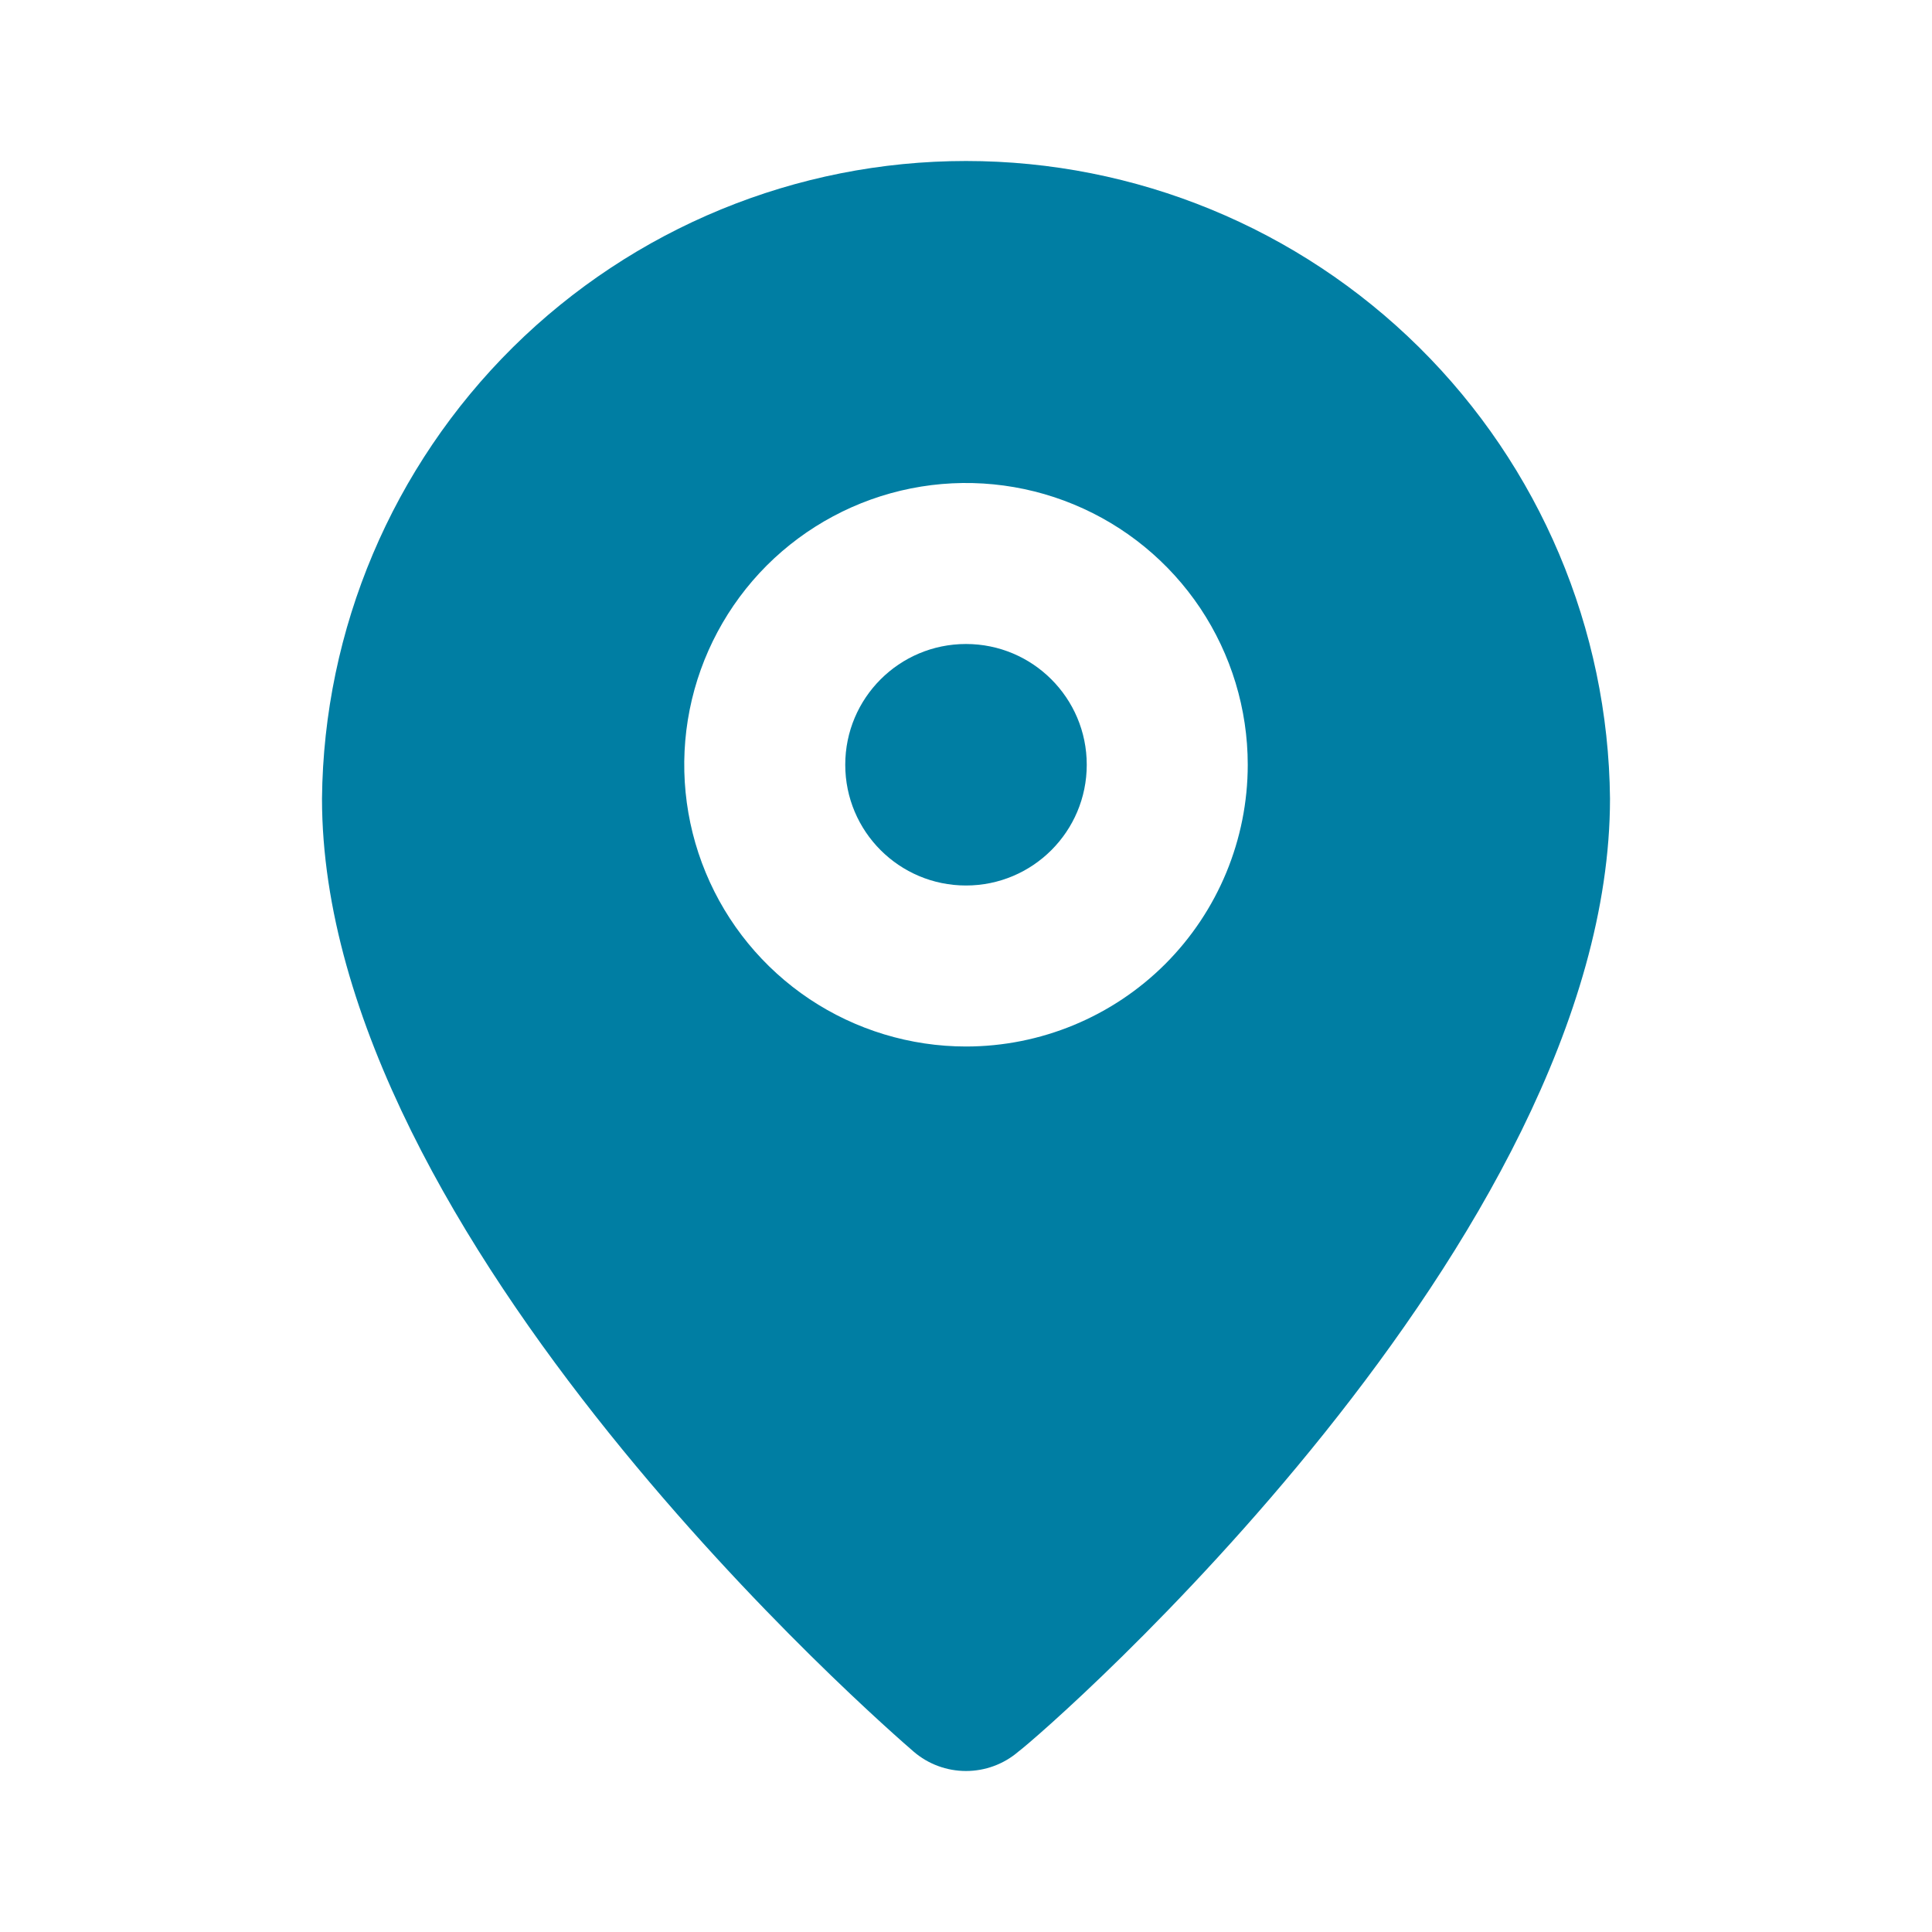 <?xml version="1.0" encoding="UTF-8"?> <svg xmlns="http://www.w3.org/2000/svg" width="30" height="30" viewBox="0 0 30 30" fill="none"> <path d="M15 13.75C16.035 13.75 16.875 12.911 16.875 11.875C16.875 10.839 16.035 10 15 10C13.964 10 13.125 10.839 13.125 11.875C13.125 12.911 13.964 13.75 15 13.75Z" fill="#007EA3"></path> <path d="M15 2.5C12.365 2.5 9.837 3.54 7.964 5.393C6.092 7.247 5.026 9.765 5 12.4C5 19.25 13.812 26.875 14.188 27.2C14.414 27.394 14.702 27.5 15 27.5C15.298 27.5 15.586 27.394 15.812 27.2C16.25 26.875 25 19.25 25 12.4C24.974 9.765 23.909 7.247 22.036 5.393C20.163 3.54 17.635 2.5 15 2.5ZM15 16.25C14.135 16.25 13.289 15.993 12.569 15.513C11.85 15.032 11.289 14.349 10.958 13.549C10.627 12.75 10.54 11.87 10.709 11.021C10.878 10.173 11.295 9.393 11.906 8.781C12.518 8.17 13.298 7.753 14.146 7.584C14.995 7.415 15.875 7.502 16.674 7.833C17.474 8.164 18.157 8.725 18.638 9.444C19.118 10.164 19.375 11.01 19.375 11.875C19.375 13.035 18.914 14.148 18.094 14.969C17.273 15.789 16.16 16.25 15 16.25Z" fill="#007EA3"></path> </svg> 